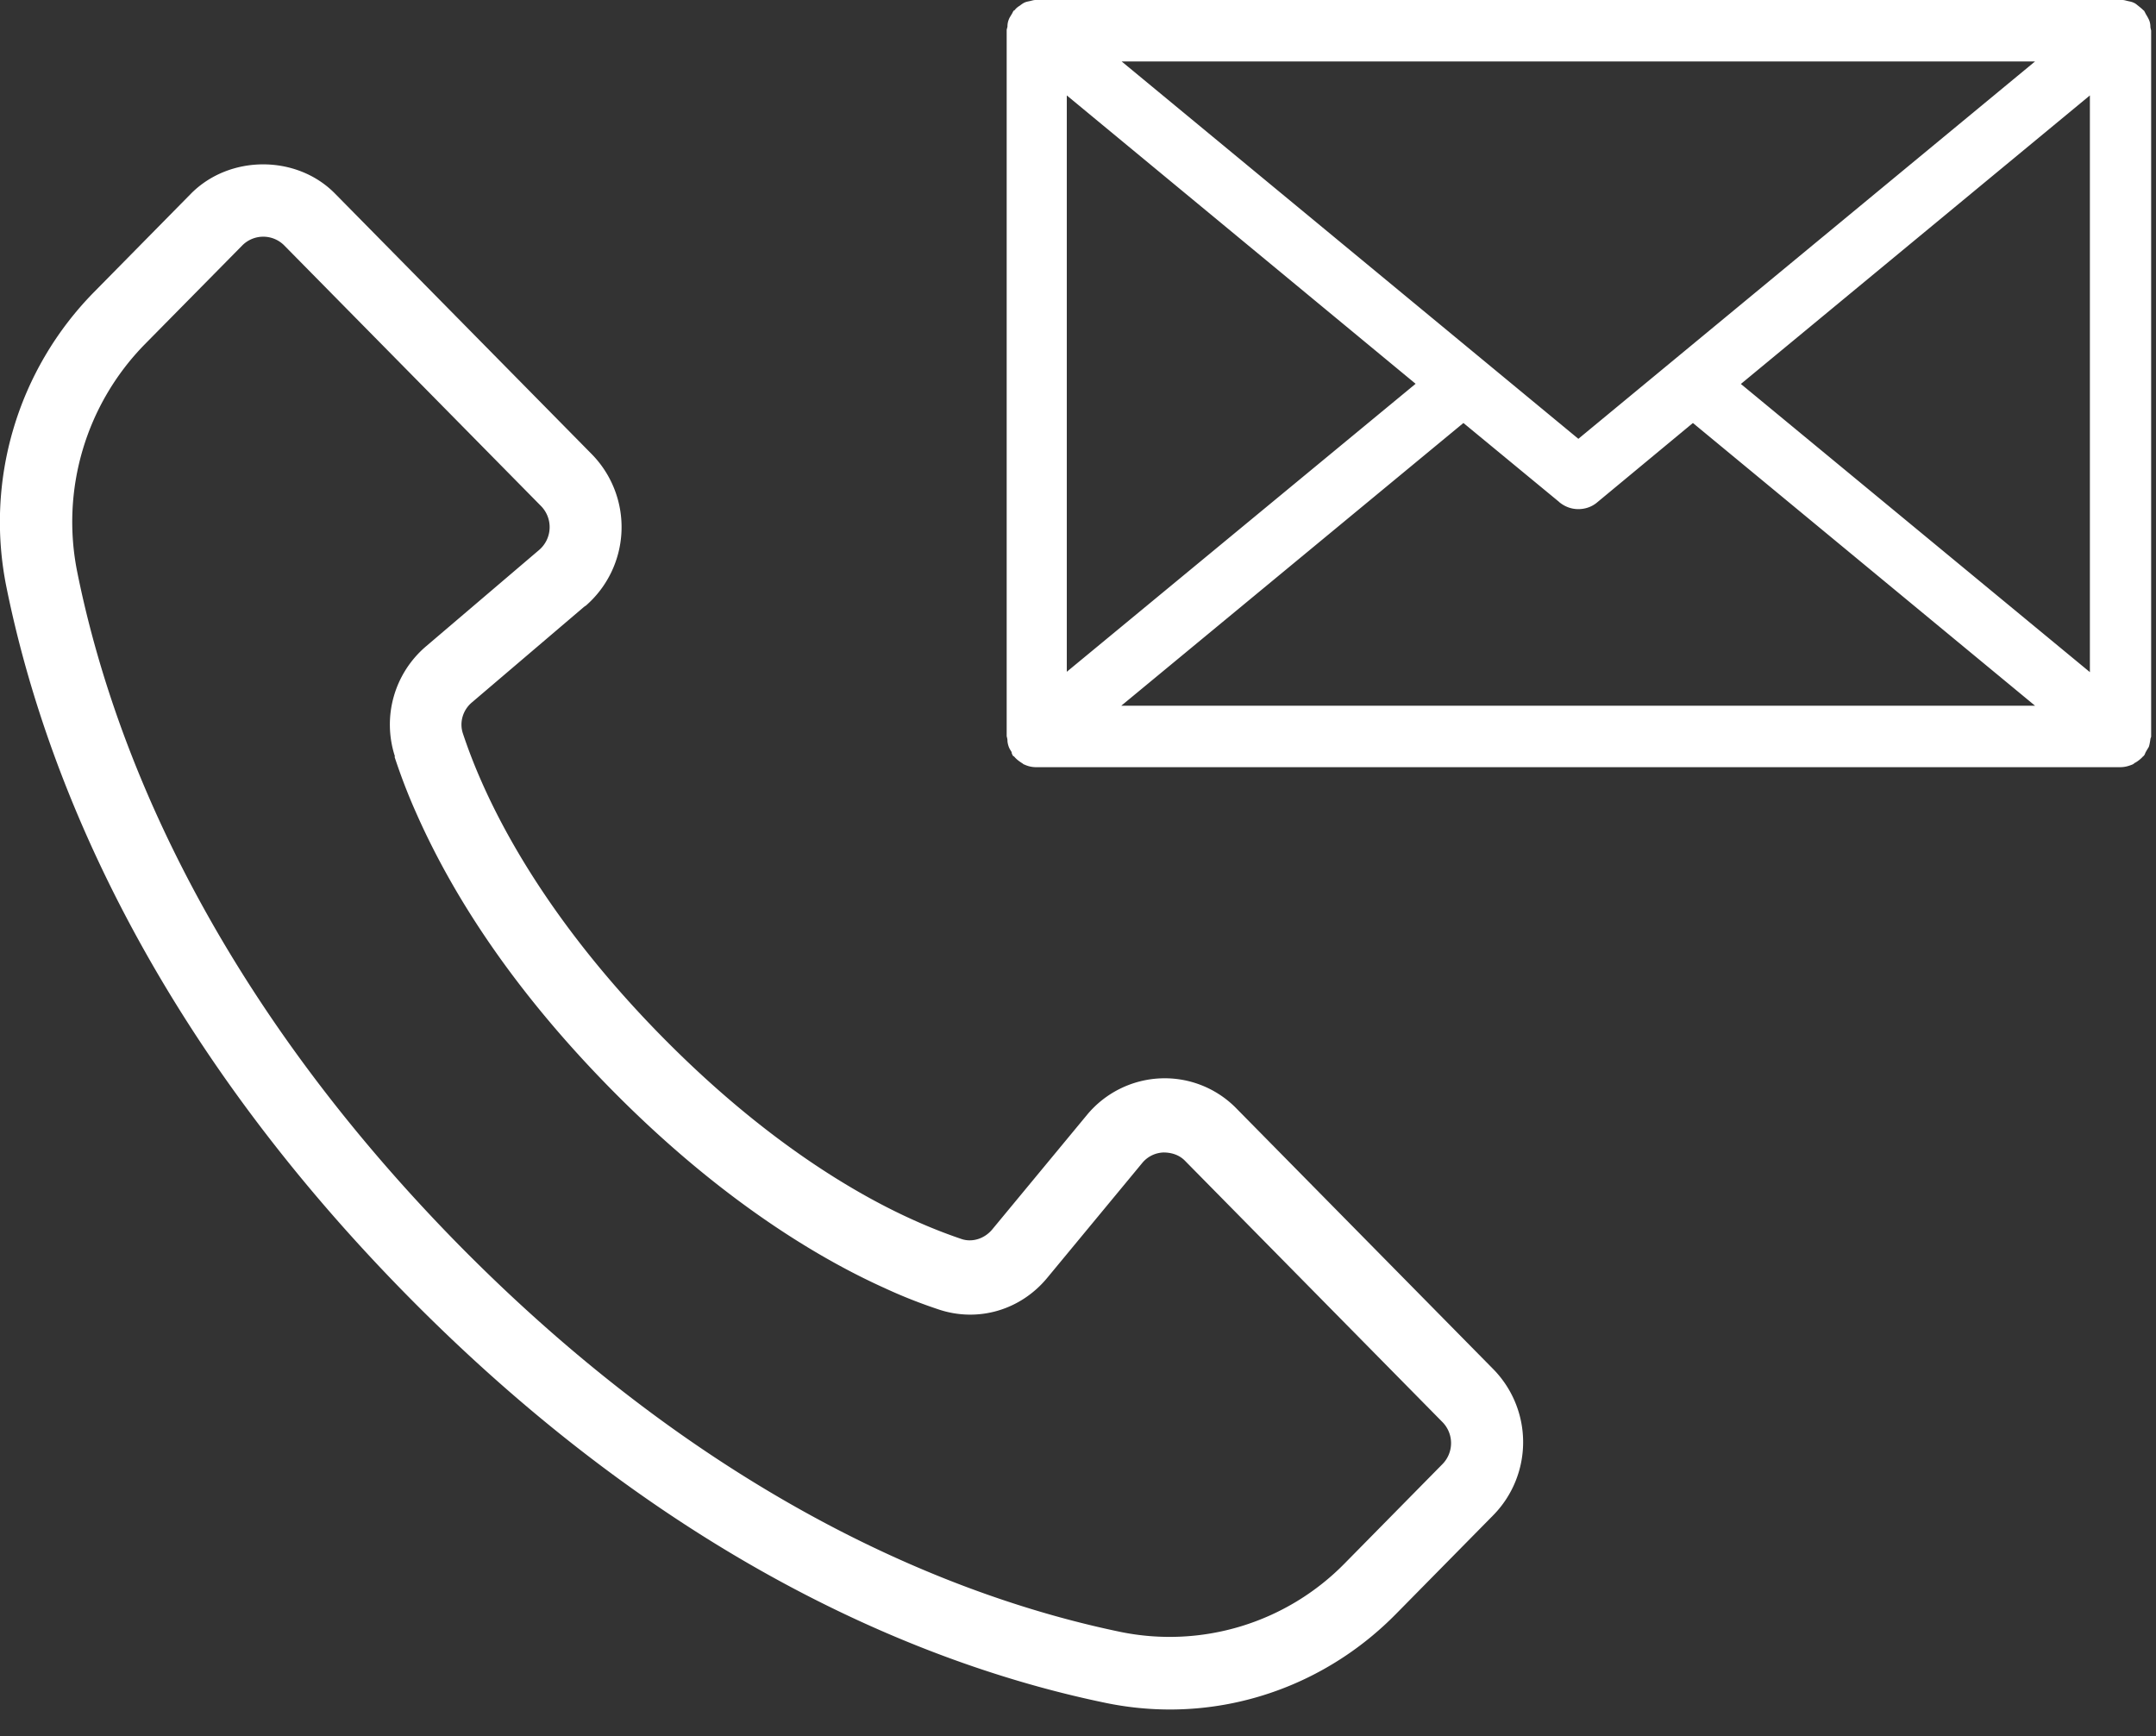 <svg width="77" height="62" fill="none" xmlns="http://www.w3.org/2000/svg"><rect width="100%" height="100%" fill="#333333" stroke="none"/><path d="M20.905 21.646a3.72 3.72 0 0 0 .232-5.423l-9.175-9.312c-1.368-1.388-3.755-1.388-5.136 0l-3.484 3.537a11.706 11.706 0 0 0-3.11 10.53C1.484 27.16 4.981 36.563 14.556 46.28c9.588 9.732 18.84 13.281 24.931 14.538.761.158 1.536.236 2.297.236 2.994 0 5.897-1.205 8.065-3.405l3.484-3.536a3.723 3.723 0 0 0 0-5.213l-9.175-9.312a3.576 3.576 0 0 0-2.722-1.074 3.603 3.603 0 0 0-2.62 1.31l-3.38 4.086c-.272.327-.71.471-1.098.34a18.701 18.701 0 0 1-1.69-.667c-2.078-.93-5.33-2.83-8.995-6.55-3.664-3.719-5.535-7.02-6.465-9.141a19.126 19.126 0 0 1-.658-1.703c-.129-.393 0-.838.336-1.113l4.026-3.431h.013Zm-6.814 5.383c.207.628.452 1.283.749 1.951 1.484 3.38 3.832 6.719 6.994 9.928 3.949 4.008 7.497 6.077 9.769 7.099.645.3 1.29.55 1.922.76 1.407.47 2.93.025 3.885-1.14l3.38-4.087a1.03 1.03 0 0 1 .762-.38c.297 0 .58.092.787.315l9.175 9.312a1.07 1.07 0 0 1 0 1.506L48.03 55.83a8.756 8.756 0 0 1-8.027 2.45c-5.73-1.192-14.491-4.558-23.628-13.831C7.252 35.162 3.935 26.269 2.761 20.44a9.06 9.06 0 0 1 2.413-8.147L8.66 8.758a1.056 1.056 0 0 1 1.484 0l9.175 9.312a1.074 1.074 0 0 1-.065 1.572l-4.026 3.431a3.667 3.667 0 0 0-1.123 3.942l-.013.014ZM36.13 26.889s.027.082.054.11c0 0 .028.014.041.027.082.097.177.166.286.235.027.014.04.041.067.041a.973.973 0 0 0 .45.097h38.698c.163 0 .3-.041.435-.097.04-.013.068-.055.109-.069a1.22 1.22 0 0 0 .258-.207c0-.013.027-.013.04-.04.042-.042.042-.097.082-.153.028-.055.068-.11.096-.165.027-.083.04-.18.054-.262 0-.042.027-.07.027-.11V1.09S76.8.993 76.8.952a.633.633 0 0 0-.04-.22c-.028-.07-.069-.139-.11-.208-.027-.041-.04-.083-.068-.124 0-.014-.027-.028-.04-.041-.055-.055-.109-.097-.177-.152-.054-.041-.095-.083-.163-.11-.055-.028-.123-.042-.19-.056C75.944.028 75.876 0 75.794 0H36.986c-.081 0-.15.028-.217.041-.068.014-.136.028-.19.056-.055.027-.11.069-.164.11a.612.612 0 0 0-.176.152c0 .013-.027.013-.041.027-.027.042-.04.083-.068.124-.04.07-.082.125-.109.207a.633.633 0 0 0-.04.221c0 .042-.028.097-.028.138v25.22s.027.096.027.137c0 .07.014.138.041.221.027.083.068.138.109.207v.028Zm38.509-2.884L62.174 13.713 74.639 3.408v20.597Zm-18.949-6.07c.204.166.435.248.68.248.245 0 .49-.082.68-.248l3.411-2.828 12.22 10.098H40.045l12.22-10.098 3.412 2.814.013.014Zm.68-2.263L40.058 2.194h32.623L56.37 15.672ZM50.566 13.7 38.1 23.992V3.408l12.465 10.305V13.7Z" fill="#fff"/></svg>